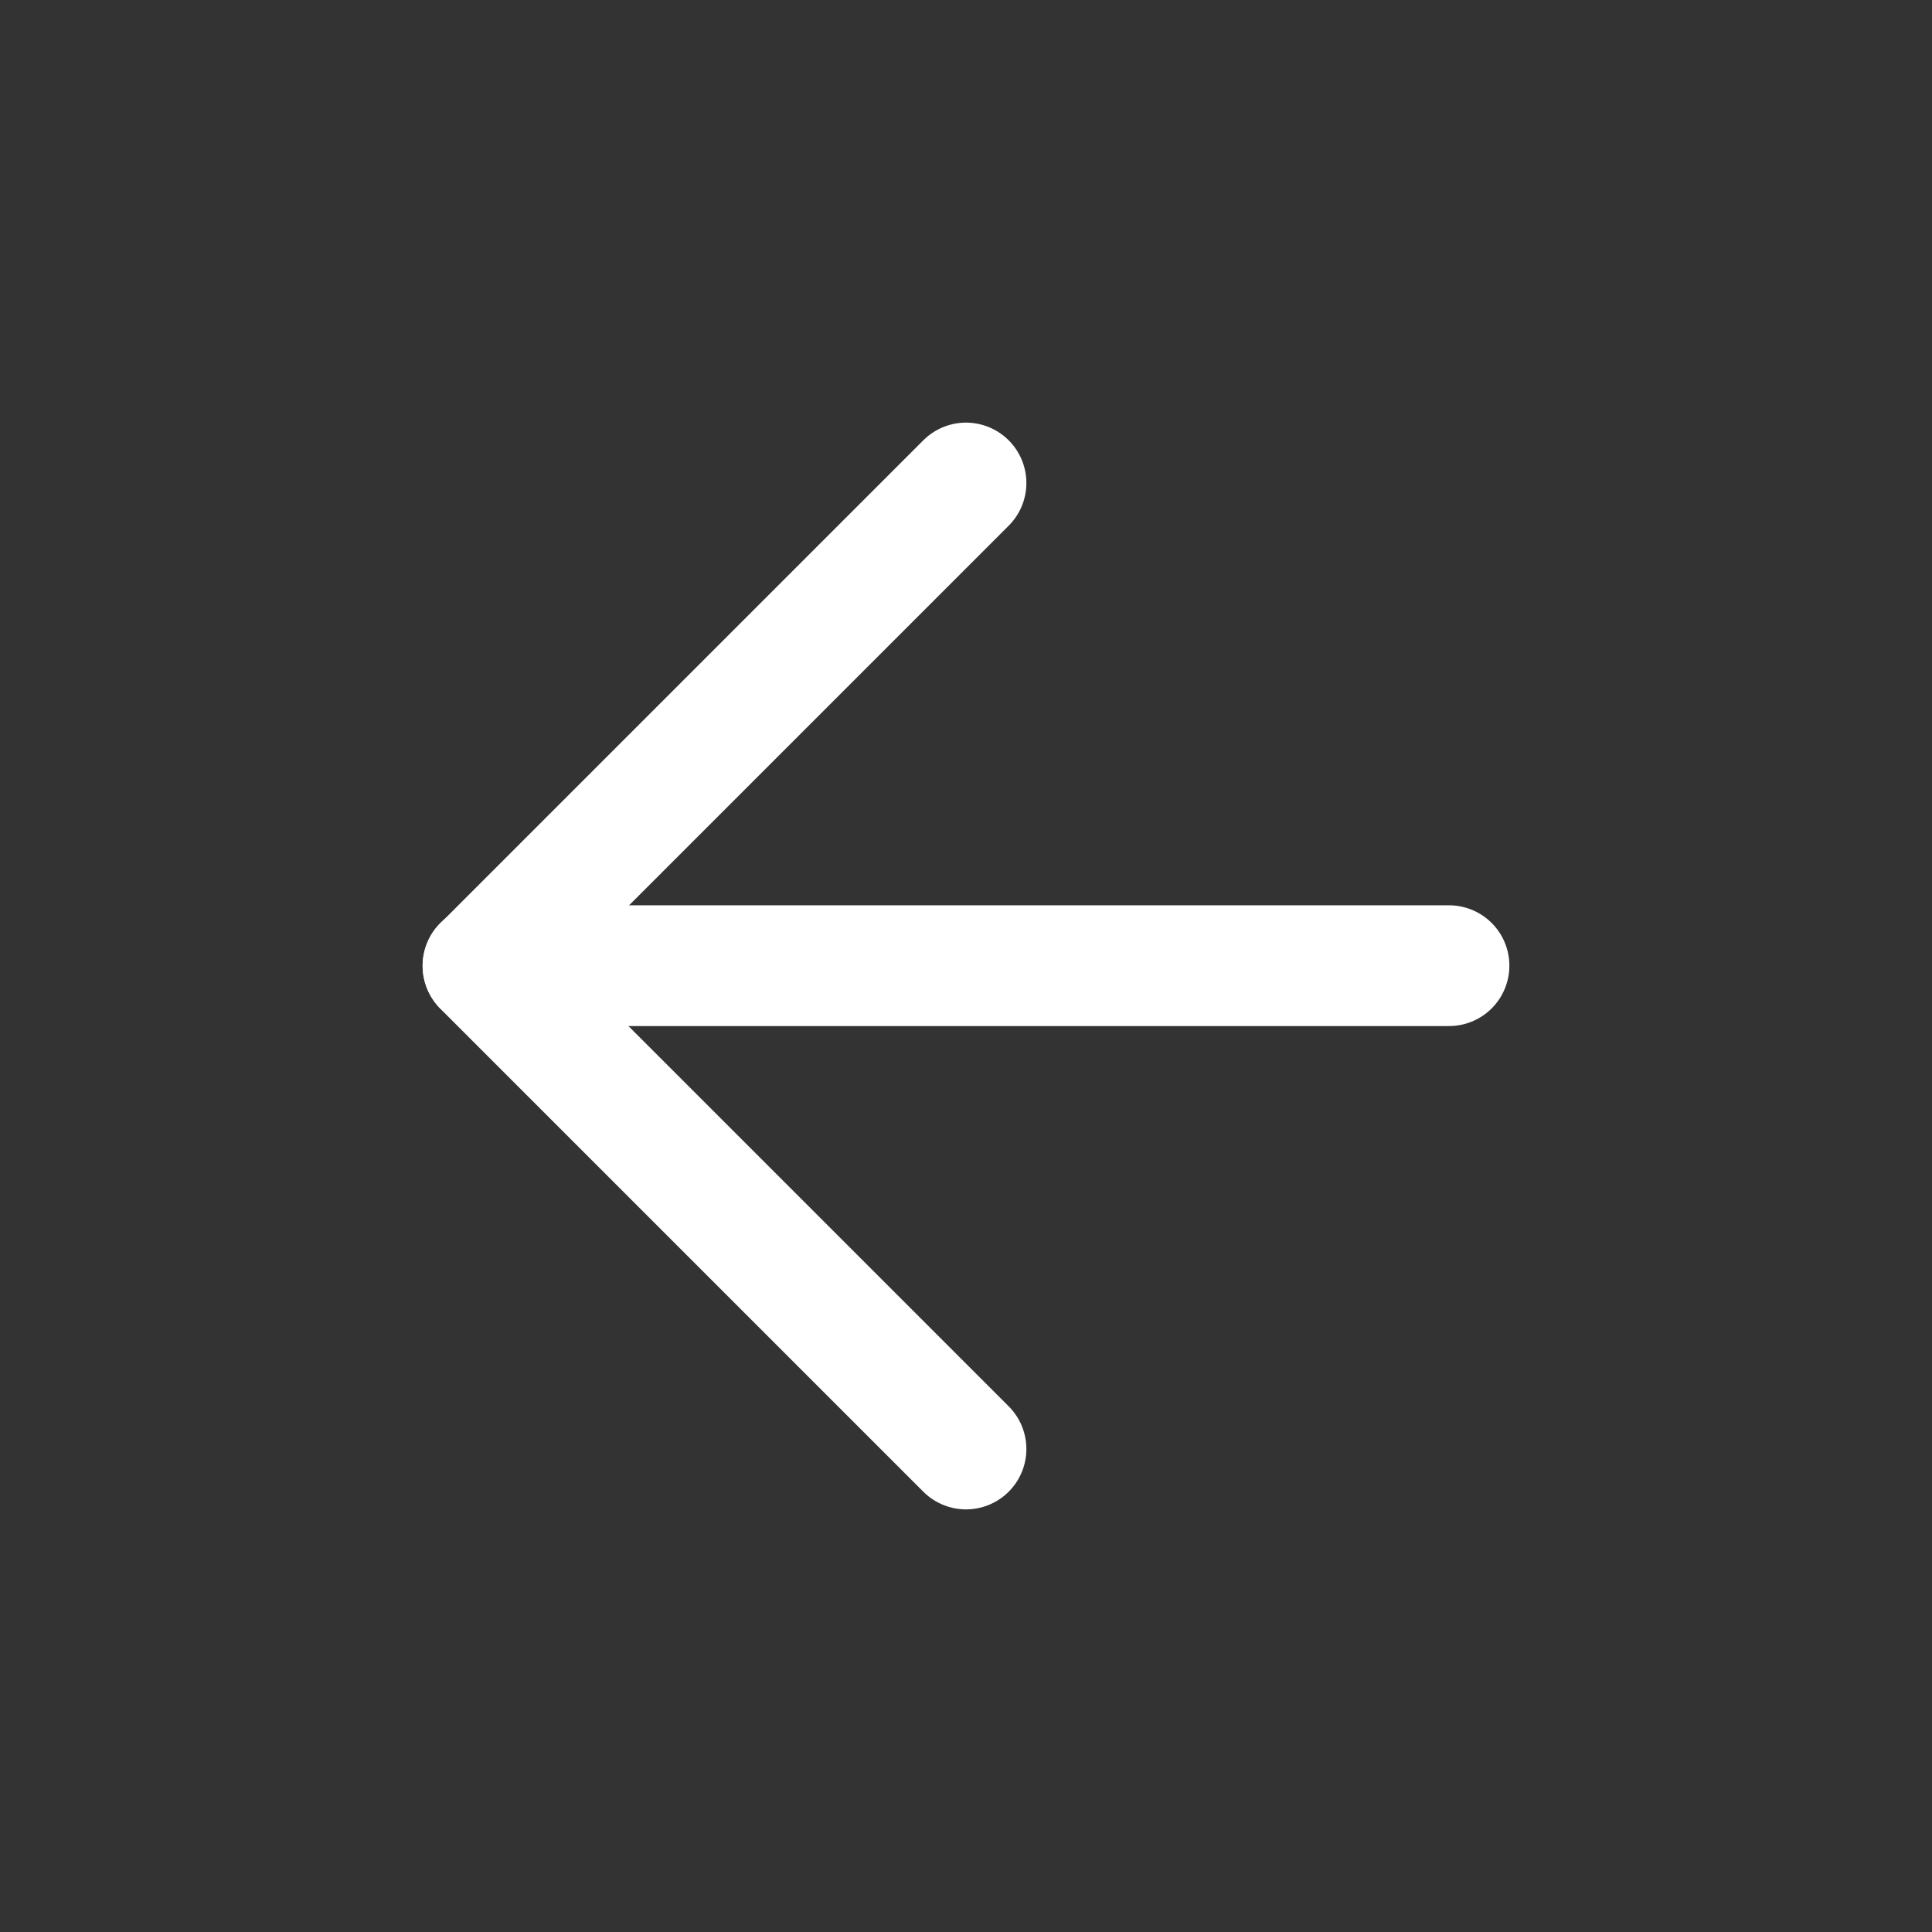 <?xml version="1.0" encoding="UTF-8"?><svg width="24" height="24" viewBox="0 0 48 48" fill="none" xmlns="http://www.w3.org/2000/svg"><rect x="0" y="0" width="48" height="48" fill="#333333" stroke="none"/><path d="M12 23.992H36" stroke="#fff" stroke-width="3" stroke-linecap="round" stroke-linejoin="round"/><path d="M24 36L12 24L24 12" stroke="#fff" stroke-width="3" stroke-linecap="round" stroke-linejoin="round"/></svg>